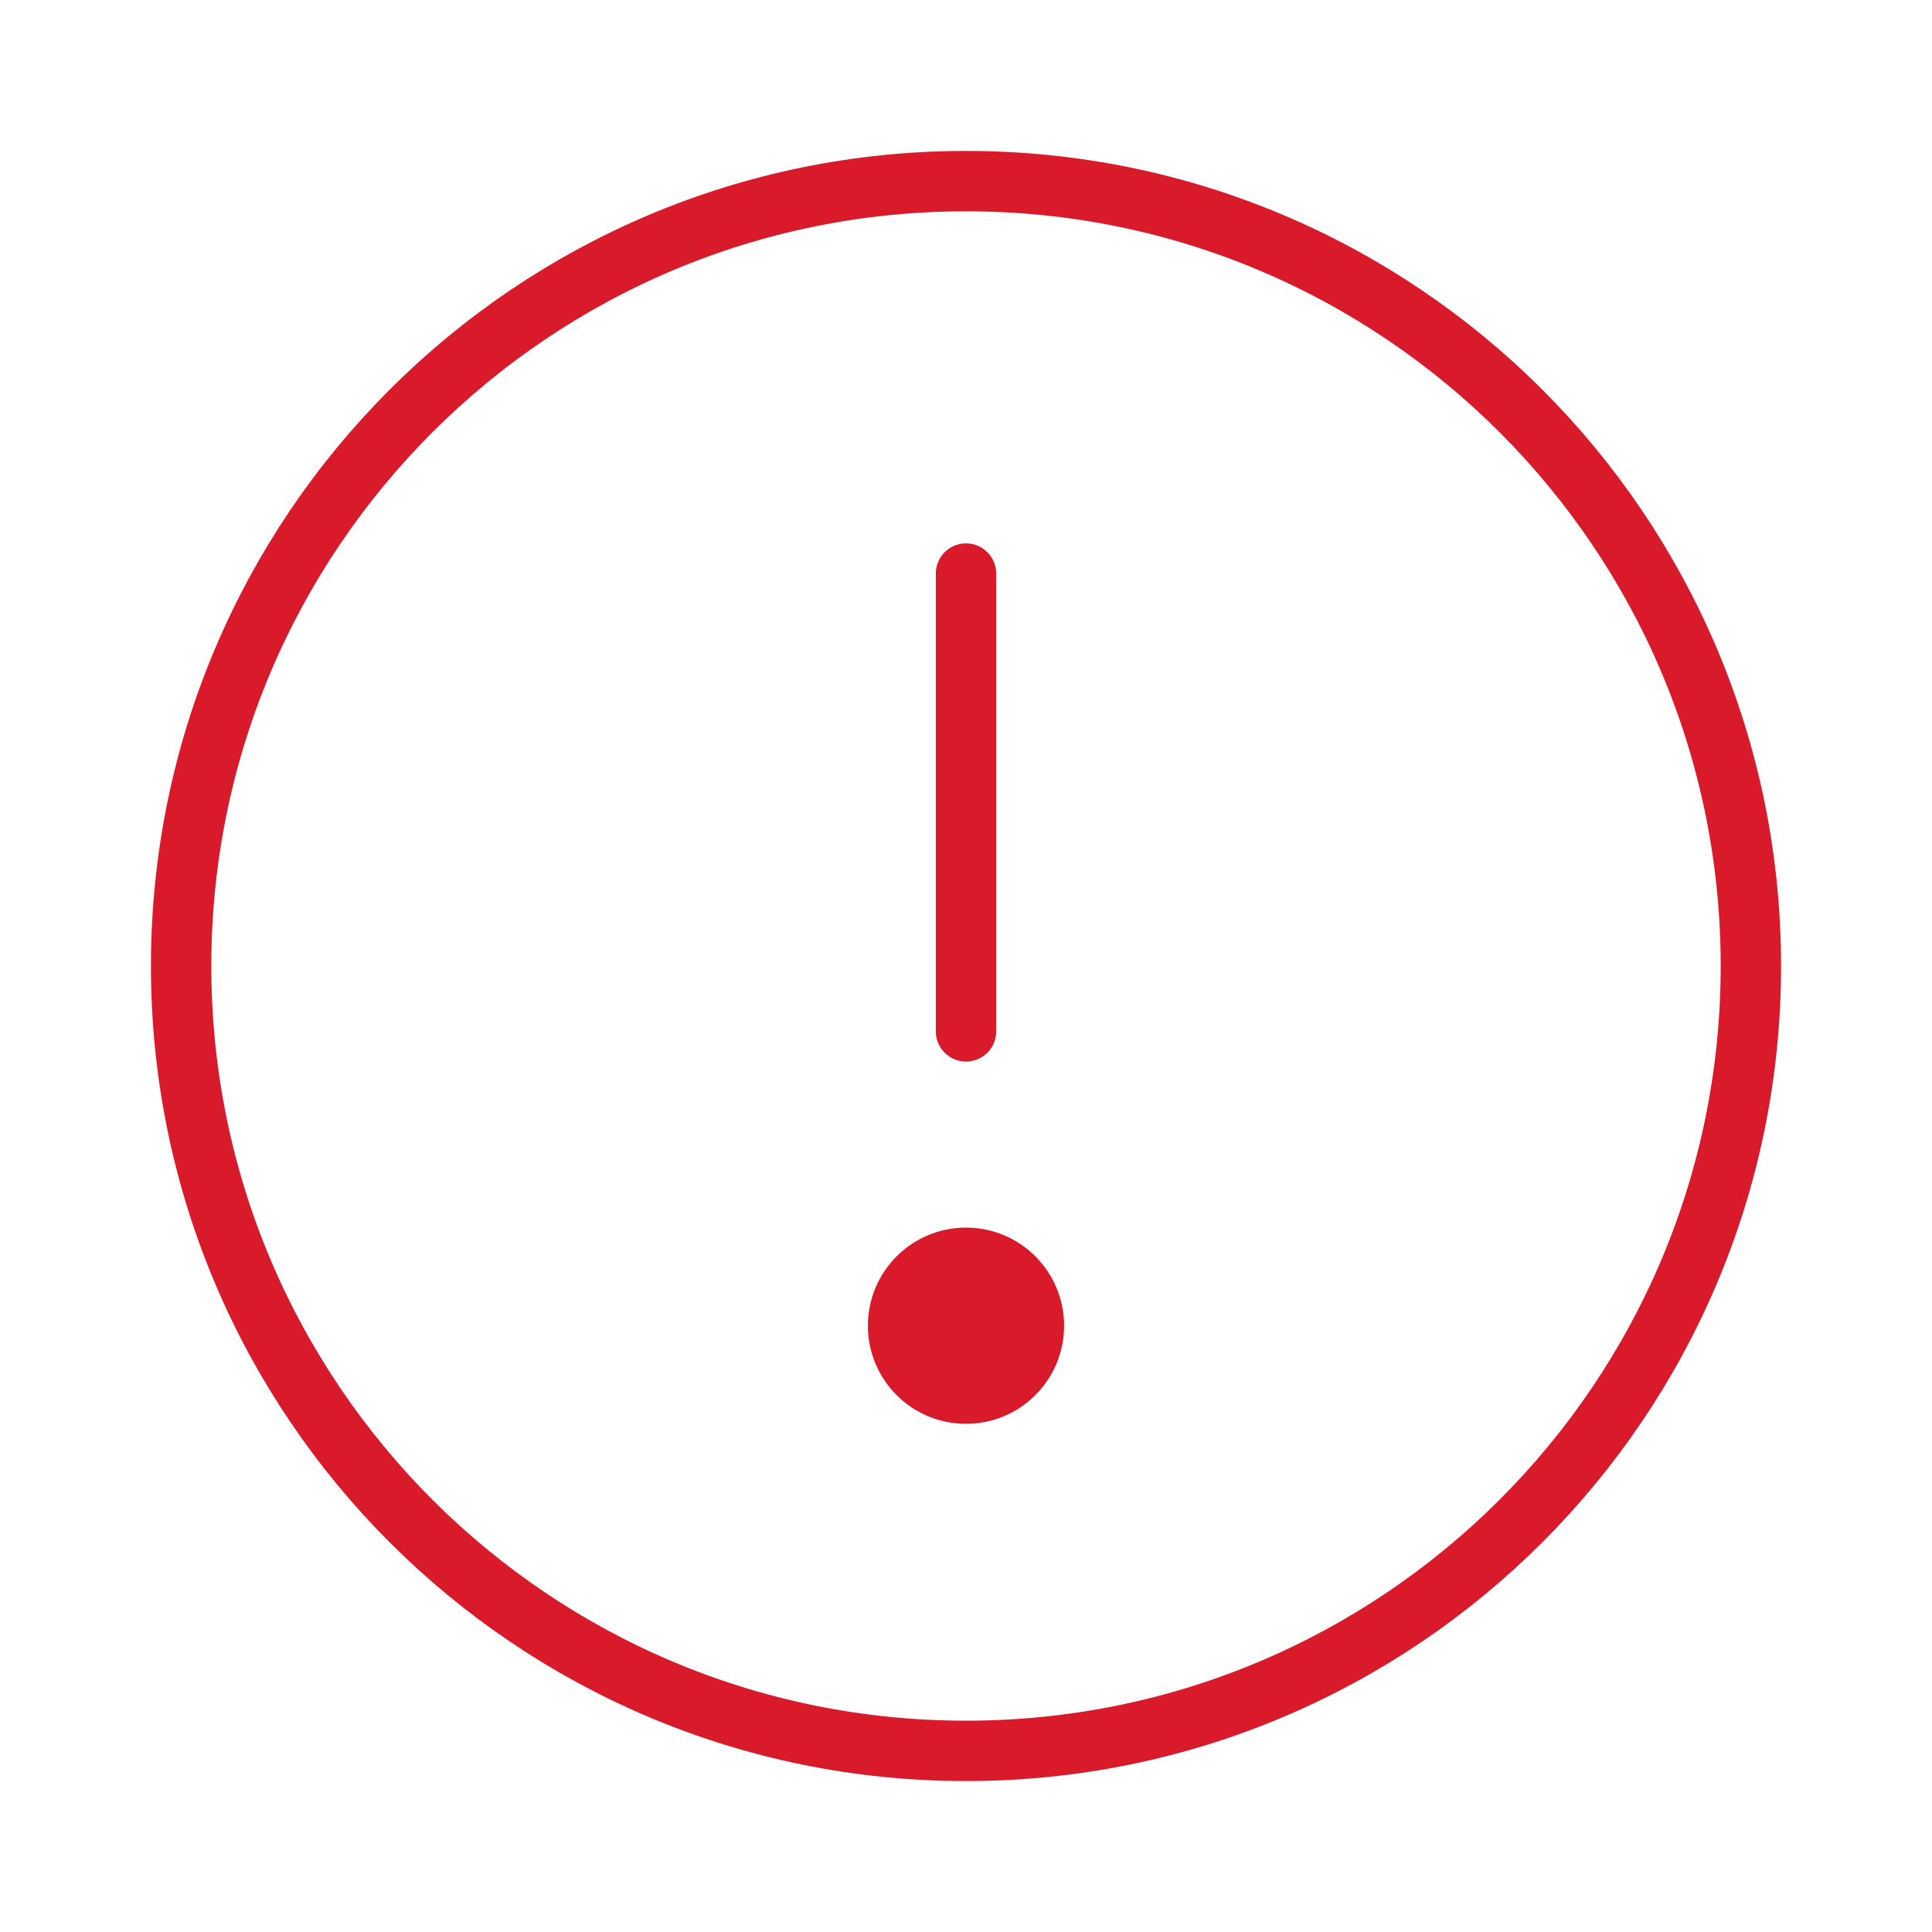 <?xml version="1.0" encoding="UTF-8"?>
<svg xmlns="http://www.w3.org/2000/svg" width="32" height="32" viewBox="0 0 32 32" fill="none">
  <path d="M16 29C23.18 29 29 23.18 29 16C29 8.82 23.18 3 16 3C8.82 3 3 8.82 3 16C3 23.18 8.82 29 16 29Z" stroke="#D81A2A" stroke-miterlimit="10"></path>
  <path d="M16 17.083V9.5" stroke="#D81A2A" stroke-linecap="round" stroke-linejoin="round"></path>
  <path d="M16 23.583C16.898 23.583 17.625 22.856 17.625 21.958C17.625 21.061 16.898 20.333 16 20.333C15.102 20.333 14.375 21.061 14.375 21.958C14.375 22.856 15.102 23.583 16 23.583Z" fill="#D81A2A"></path>
</svg>
